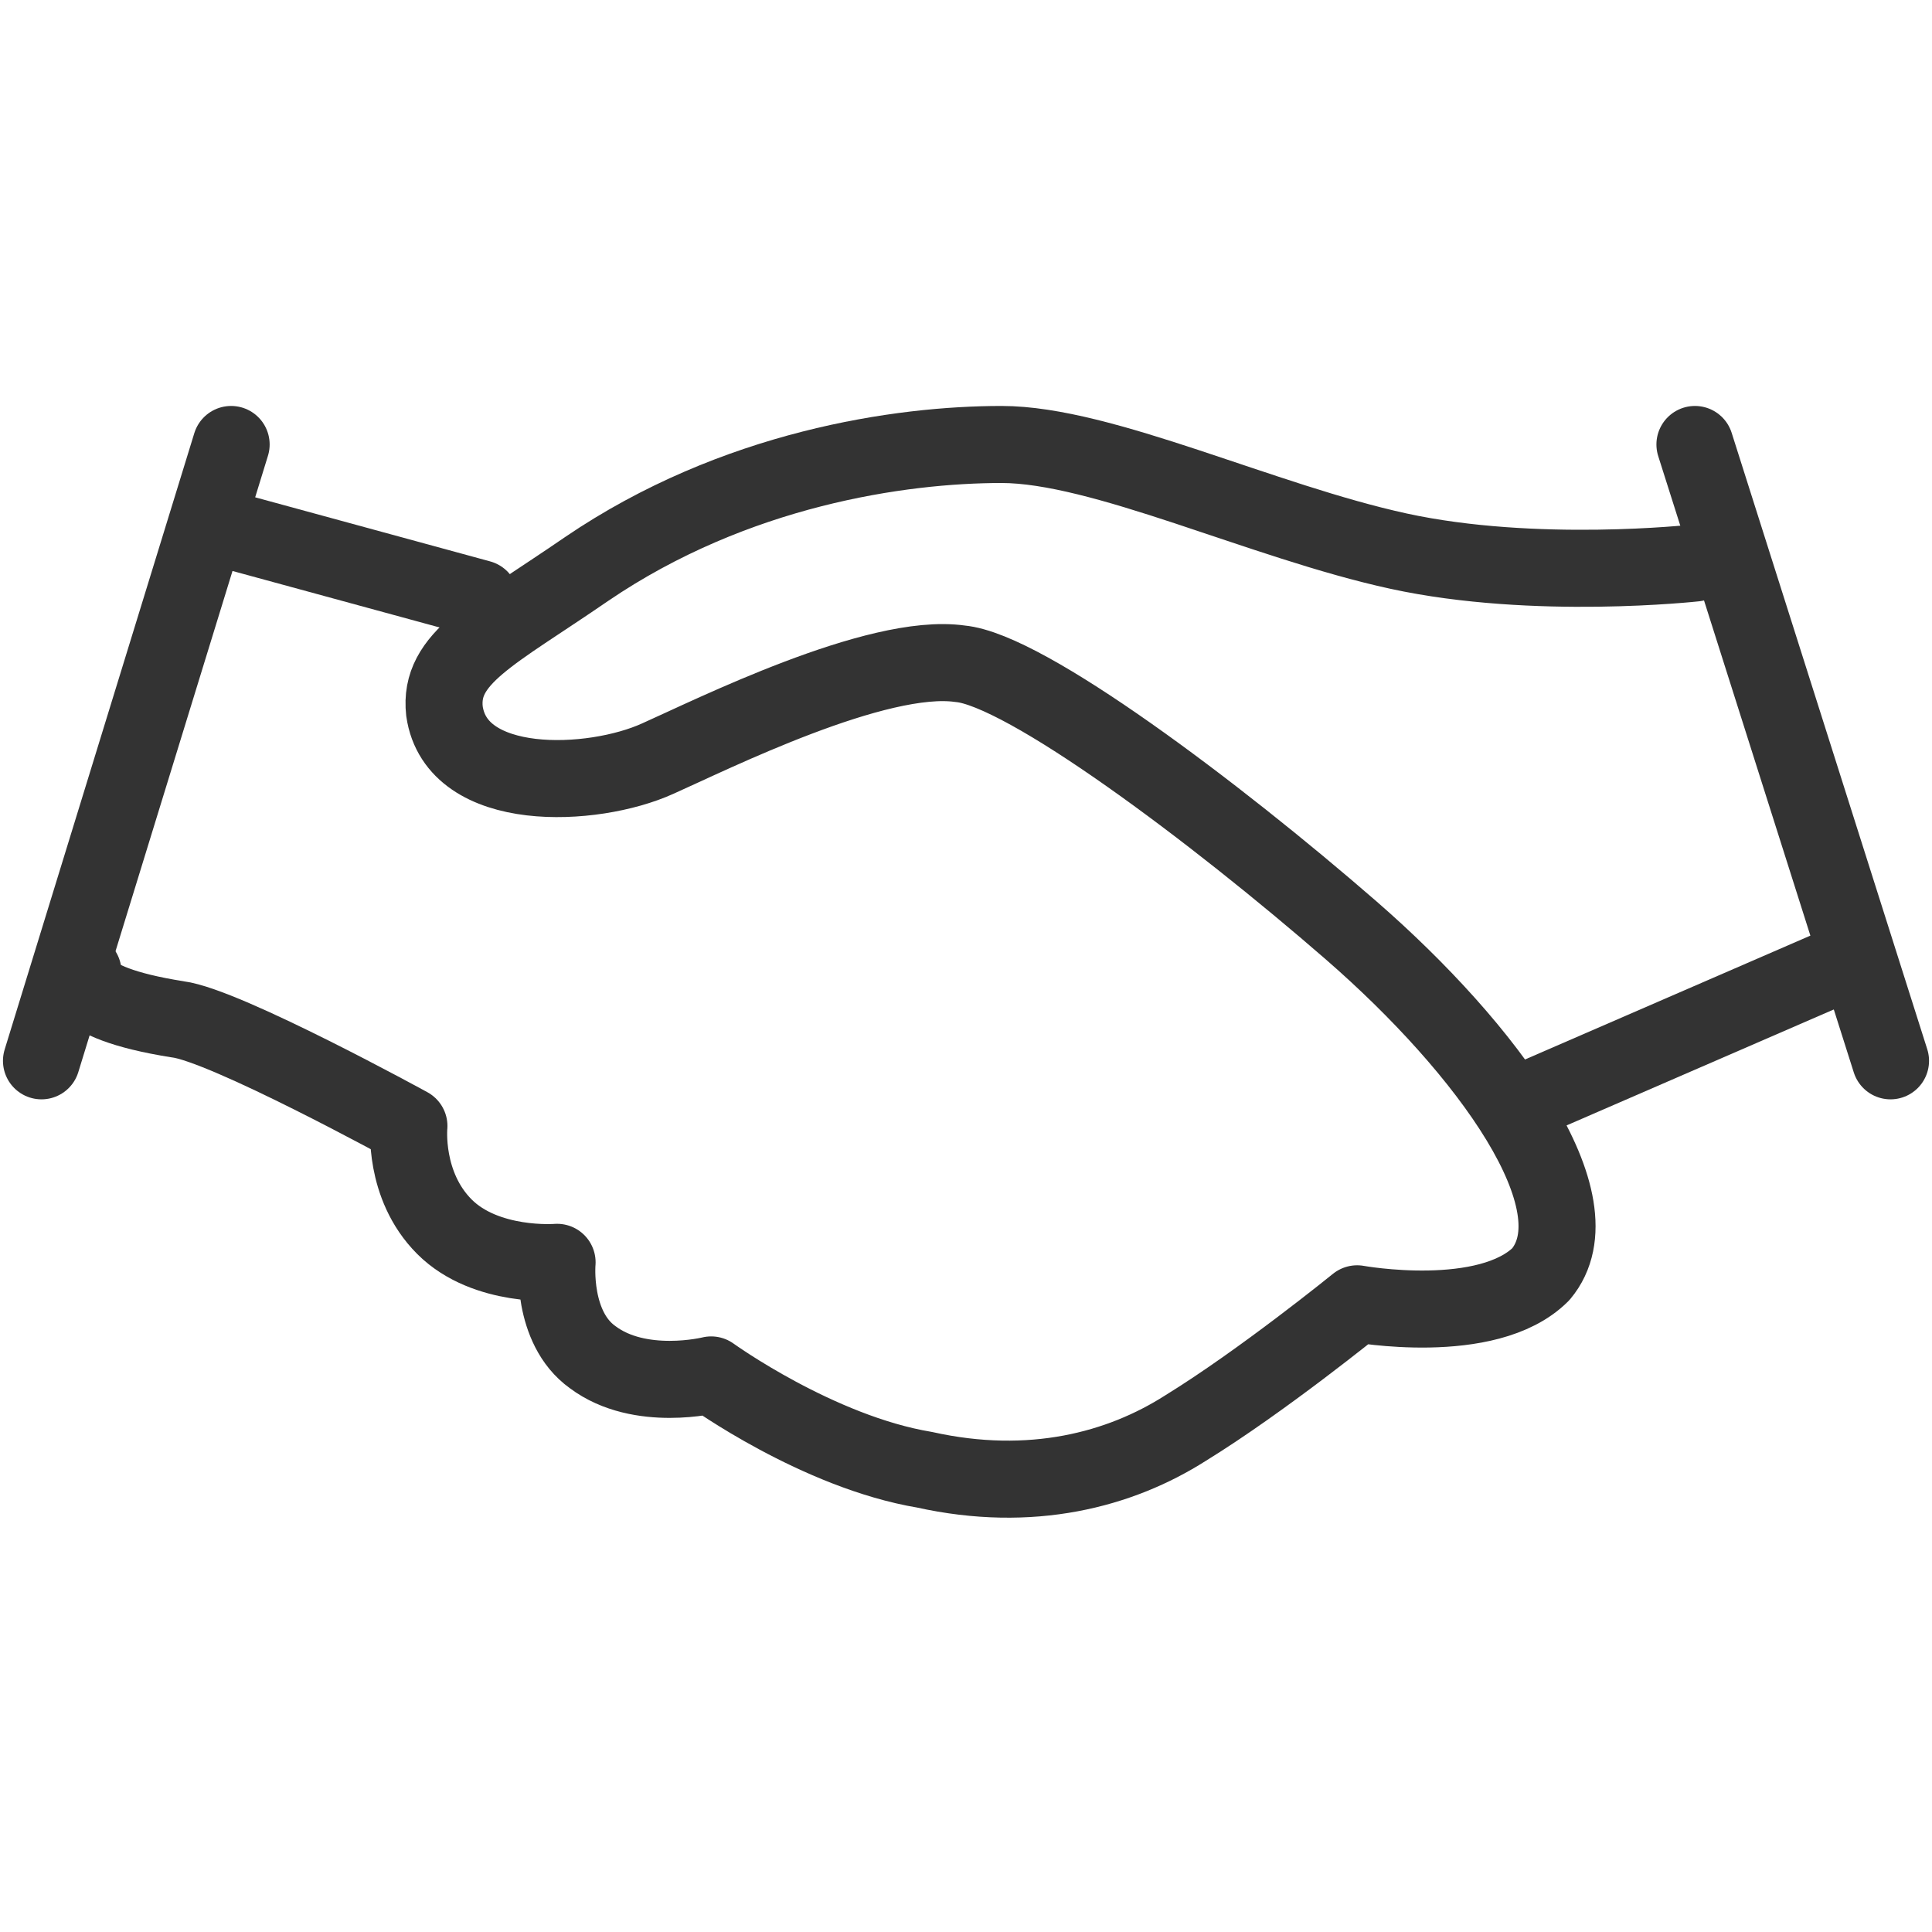 <?xml version="1.0" encoding="utf-8"?>
<!-- Generator: Adobe Illustrator 21.1.0, SVG Export Plug-In . SVG Version: 6.00 Build 0)  -->
<svg version="1.1" id="Livello_1" xmlns="http://www.w3.org/2000/svg" xmlns:xlink="http://www.w3.org/1999/xlink" x="0px" y="0px"
	 viewBox="0 0 32.6 32.6" style="enable-background:new 0 0 32.6 32.6;" xml:space="preserve">
<style type="text/css">
	.st0{fill:none;stroke:#333333;stroke-width:1.3;stroke-linecap:round;stroke-linejoin:round;stroke-miterlimit:10;}
</style>
<g id="Livello_2">
</g>
<g id="Livello_1_1_">
	<g>
		<path class="st0" d="M28.6,9.5c0,0-2.7,0.3-5-0.2s-5-1.8-6.7-1.8c-1.7,0-4.5,0.4-7,2.1c-1.6,1.1-2.5,1.5-2.4,2.4
			c0.2,1.4,2.5,1.3,3.6,0.8c0.9-0.4,3.7-1.8,5.1-1.6c1.1,0.1,4.3,2.5,6.6,4.5c2.3,2,4.2,4.6,3.2,5.8c-0.9,0.9-3.1,0.5-3.1,0.5
			s-1.6,1.3-2.9,2.1c-1.1,0.7-2.6,1.1-4.4,0.7c-1.8-0.3-3.6-1.6-3.6-1.6s-1.2,0.3-2-0.3c-0.7-0.5-0.6-1.6-0.6-1.6s-1.2,0.1-1.9-0.6
			S6.9,19,6.9,19S3.8,17.3,3,17.2c-1.9-0.3-1.6-0.8-1.6-0.8"/>
		<line class="st0" x1="8.1" y1="10.1" x2="3.7" y2="8.9"/>
		<line class="st0" x1="25.7" y1="18.6" x2="31" y2="16.3"/>
		<line class="st0" x1="3.9" y1="7.5" x2="0.7" y2="17.9"/>
		<line class="st0" x1="28.6" y1="7.5" x2="31.9" y2="17.9"/>
	</g>
</g>
</svg>
